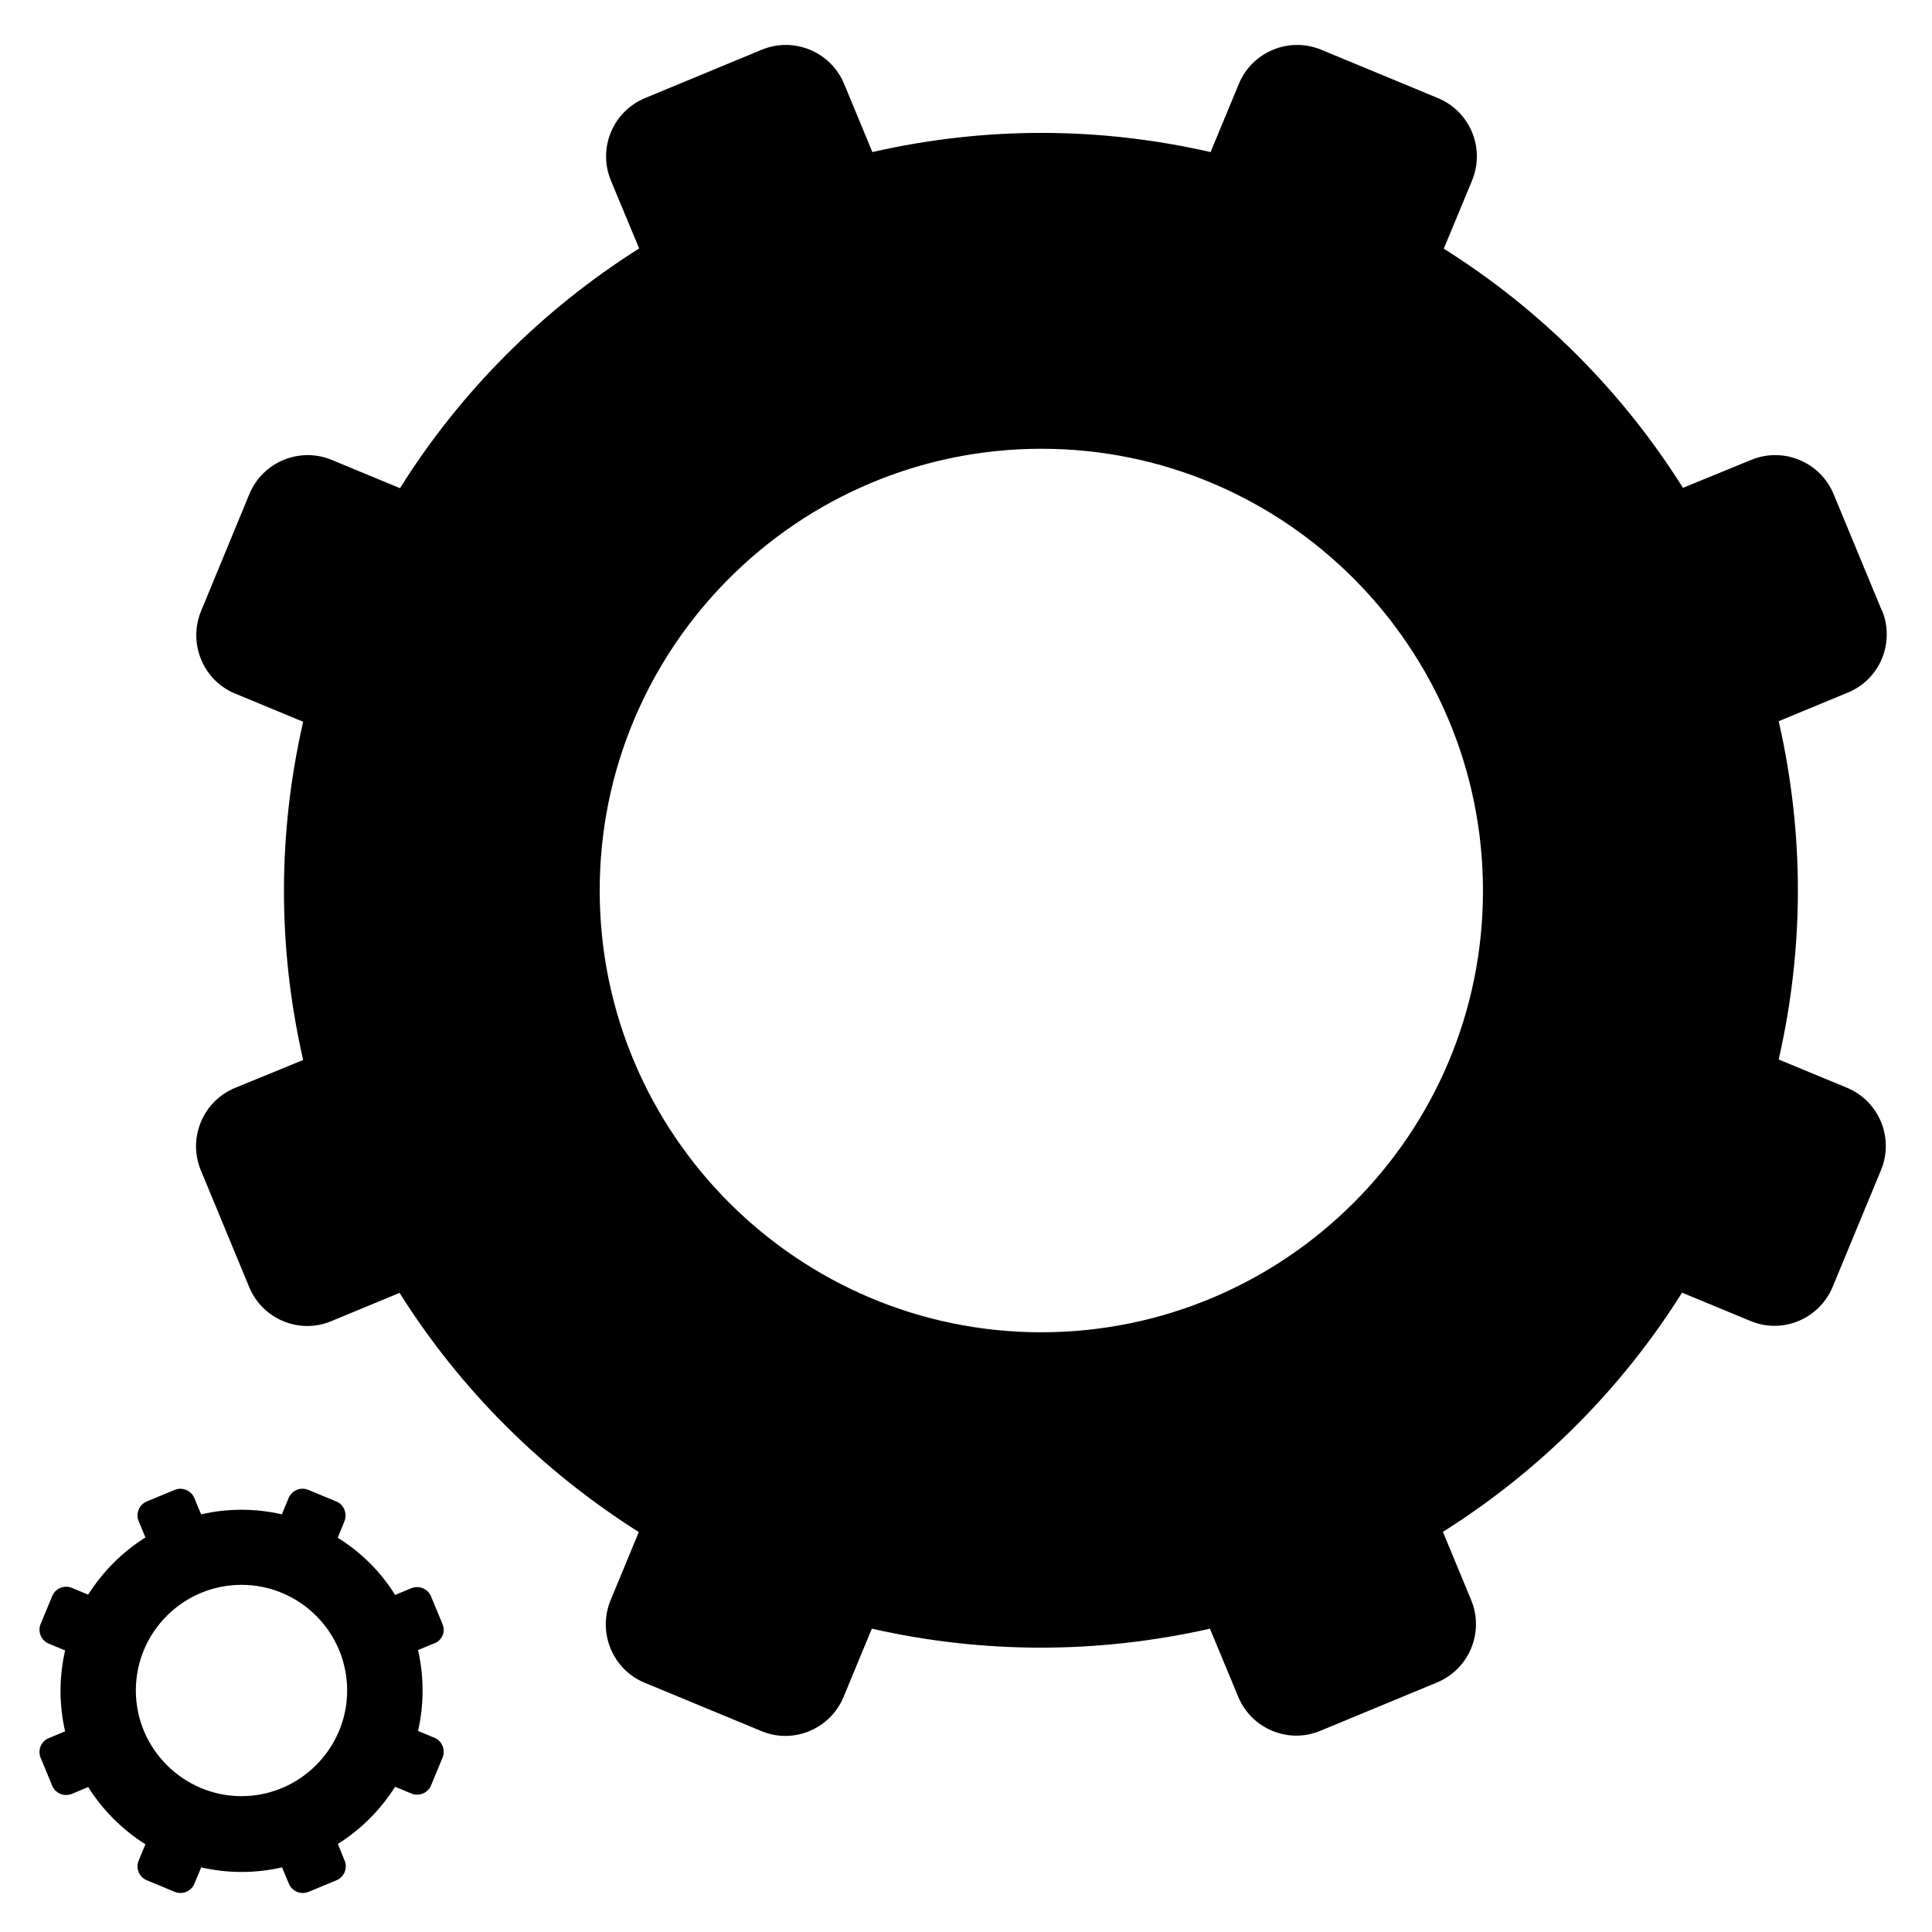 <svg xmlns="http://www.w3.org/2000/svg" version="1.1" viewBox="0 0 256 256">
	<title>hover animation using css</title>
	<desc>
		* Animates without using script.
		* Starts animation when hovered.
		* Stops animating when mouse isn't over the element.
		* Continues animating from the state it was in.
		
		This was created to answer a question on Stackoverflow:
		http://stackoverflow.com/questions/25150865/beginning-and-pausing-svg-animations-on-hover
	</desc>

	<style>
		#big {
			transform-origin: 138px 118px;
			animation-duration: 30s;
			animation-name: rotateBig;
			animation-fill-mode: forwards;
			animation-timing-function: linear;
			animation-iteration-count: infinite;
			animation-play-state: paused;
		}
		#little {
			transform-origin: 32px 224px;
			animation-duration: 20s;
			animation-name: rotateLittle;
			animation-fill-mode: forwards;
			animation-timing-function: linear;
			animation-iteration-count: infinite;
			animation-play-state: paused;
		}
		#big:hover, #little:hover {
			animation-play-state: running;
		}
		@keyframes rotateBig {
			to {
				transform: rotate(360deg);
			}
		}
		@keyframes rotateLittle {
			to {
				transform: rotate(-360deg);
			}
		}
	</style>

    <path id="big" d="M249.363 80.921l-6.402-15.451c-1.769-4.267-6.659-6.292-10.927-4.528l-9.032 3.7 c-8.043-12.801-18.893-23.646-31.692-31.689l3.744-9.032c1.768-4.266-0.258-9.162-4.528-10.926l-15.45-6.402 c-4.264-1.764-9.16 0.261-10.923 4.523l-3.744 9.032c-14.458-3.293-29.542-3.478-44.817 0l-3.74-9.028 c-1.768-4.267-6.659-6.292-10.926-4.528l-15.451 6.402c-4.267 1.768-6.296 6.656-4.528 10.926l3.744 9 C71.893 41 61 51.9 53 64.687l-9.032-3.744c-4.263-1.764-9.158 0.261-10.927 4.528l-6.398 15.5 c-1.768 4.3 0.3 9.2 4.5 10.926l9.028 3.74c-3.349 14.666-3.435 29.8 0 44.816l-9.028 3.7 c-4.271 1.768-6.296 6.664-4.528 10.926l6.398 15.451c1.772 4.3 6.7 6.3 10.9 4.524l9.032-3.741 c8.044 12.8 18.9 23.6 31.7 31.693l-3.74 9.032c-1.768 4.3 0.3 9.2 4.5 10.927l15.451 6.4 c4.267 1.8 9.158-0.257 10.926-4.528l3.74-9.028c14.613 3.3 29.7 3.4 44.8 0l3.739 9 c1.768 4.3 6.7 6.3 10.9 4.528l15.45-6.402c4.267-1.768 6.292-6.663 4.524-10.927l-3.744-9.032 c12.8-8.048 23.649-18.896 31.692-31.693l9.032 3.741c4.268 1.8 9.158-0.254 10.927-4.524l6.398-15.451 c1.768-4.262-0.257-9.162-4.524-10.922l-9.032-3.739c3.328-14.583 3.458-29.682 0-44.825l9.032-3.74 C249.103 90.1 251.1 85.2 249.4 80.921z M138 176.536c-32.278 0-58.537-26.259-58.537-58.536 c0-32.281 26.259-58.536 58.537-58.536c32.276 0 58.5 26.3 58.5 58.536C196.535 150.3 170.3 176.5 138 176.536z" />
    <path id="little" d="M57.552 217.745l-2.16 0.895c0.811 3.6 0.8 7.2 0 10.721l2.16 0.895c1.021 0.4 1.5 1.6 1.1 2.612l-1.53 3.7 c-0.423 1.021-1.593 1.506-2.613 1.082l-2.16-0.895c-1.924 3.061-4.519 5.655-7.58 7.58l0.895 2.2 c0.423 1.02-0.062 2.19-1.082 2.613l-3.695 1.531c-1.021 0.422-2.191-0.063-2.614-1.083l-0.895-2.16 c-3.508 0.801-7.12 0.821-10.719 0l-0.895 2.159c-0.423 1.021-1.593 1.506-2.613 1.083l-3.695-1.53 c-1.021-0.423-1.505-1.594-1.082-2.613l0.895-2.16c-3.062-1.924-5.656-4.519-7.581-7.58l-2.16 0.9 c-1.021 0.424-2.189-0.061-2.613-1.082l-1.53-3.695c-0.423-1.02 0.062-2.19 1.083-2.613l2.159-0.895 c-0.801-3.507-0.821-7.121 0-10.719l-2.159-0.895c-1.021-0.424-1.506-1.594-1.083-2.613l1.53-3.696 c0.423-1.021 1.594-1.505 2.613-1.083l2.161 0.896c1.924-3.062 4.519-5.655 7.58-7.579l-0.896-2.16 c-0.423-1.021 0.063-2.19 1.083-2.613l3.695-1.531c1.021-0.422 2.2 0.1 2.6 1.083l0.895 2.159c3.427-0.78 7.035-0.839 10.7 0 l0.895-2.16c0.422-1.02 1.593-1.504 2.612-1.082l3.695 1.531c1.021 0.4 1.5 1.6 1.1 2.613l-0.895 2.2 c3.061 1.9 5.7 4.5 7.6 7.579l2.161-0.896c1.021-0.422 2.2 0.1 2.6 1.083l1.531 3.7 C59.057 216.2 58.6 217.3 57.6 217.745z M46 224c0-7.721-6.28-14-14-14s-14 6.279-14 14c0 7.7 6.3 14 14 14 S46 231.7 46 224z" />
</svg>
